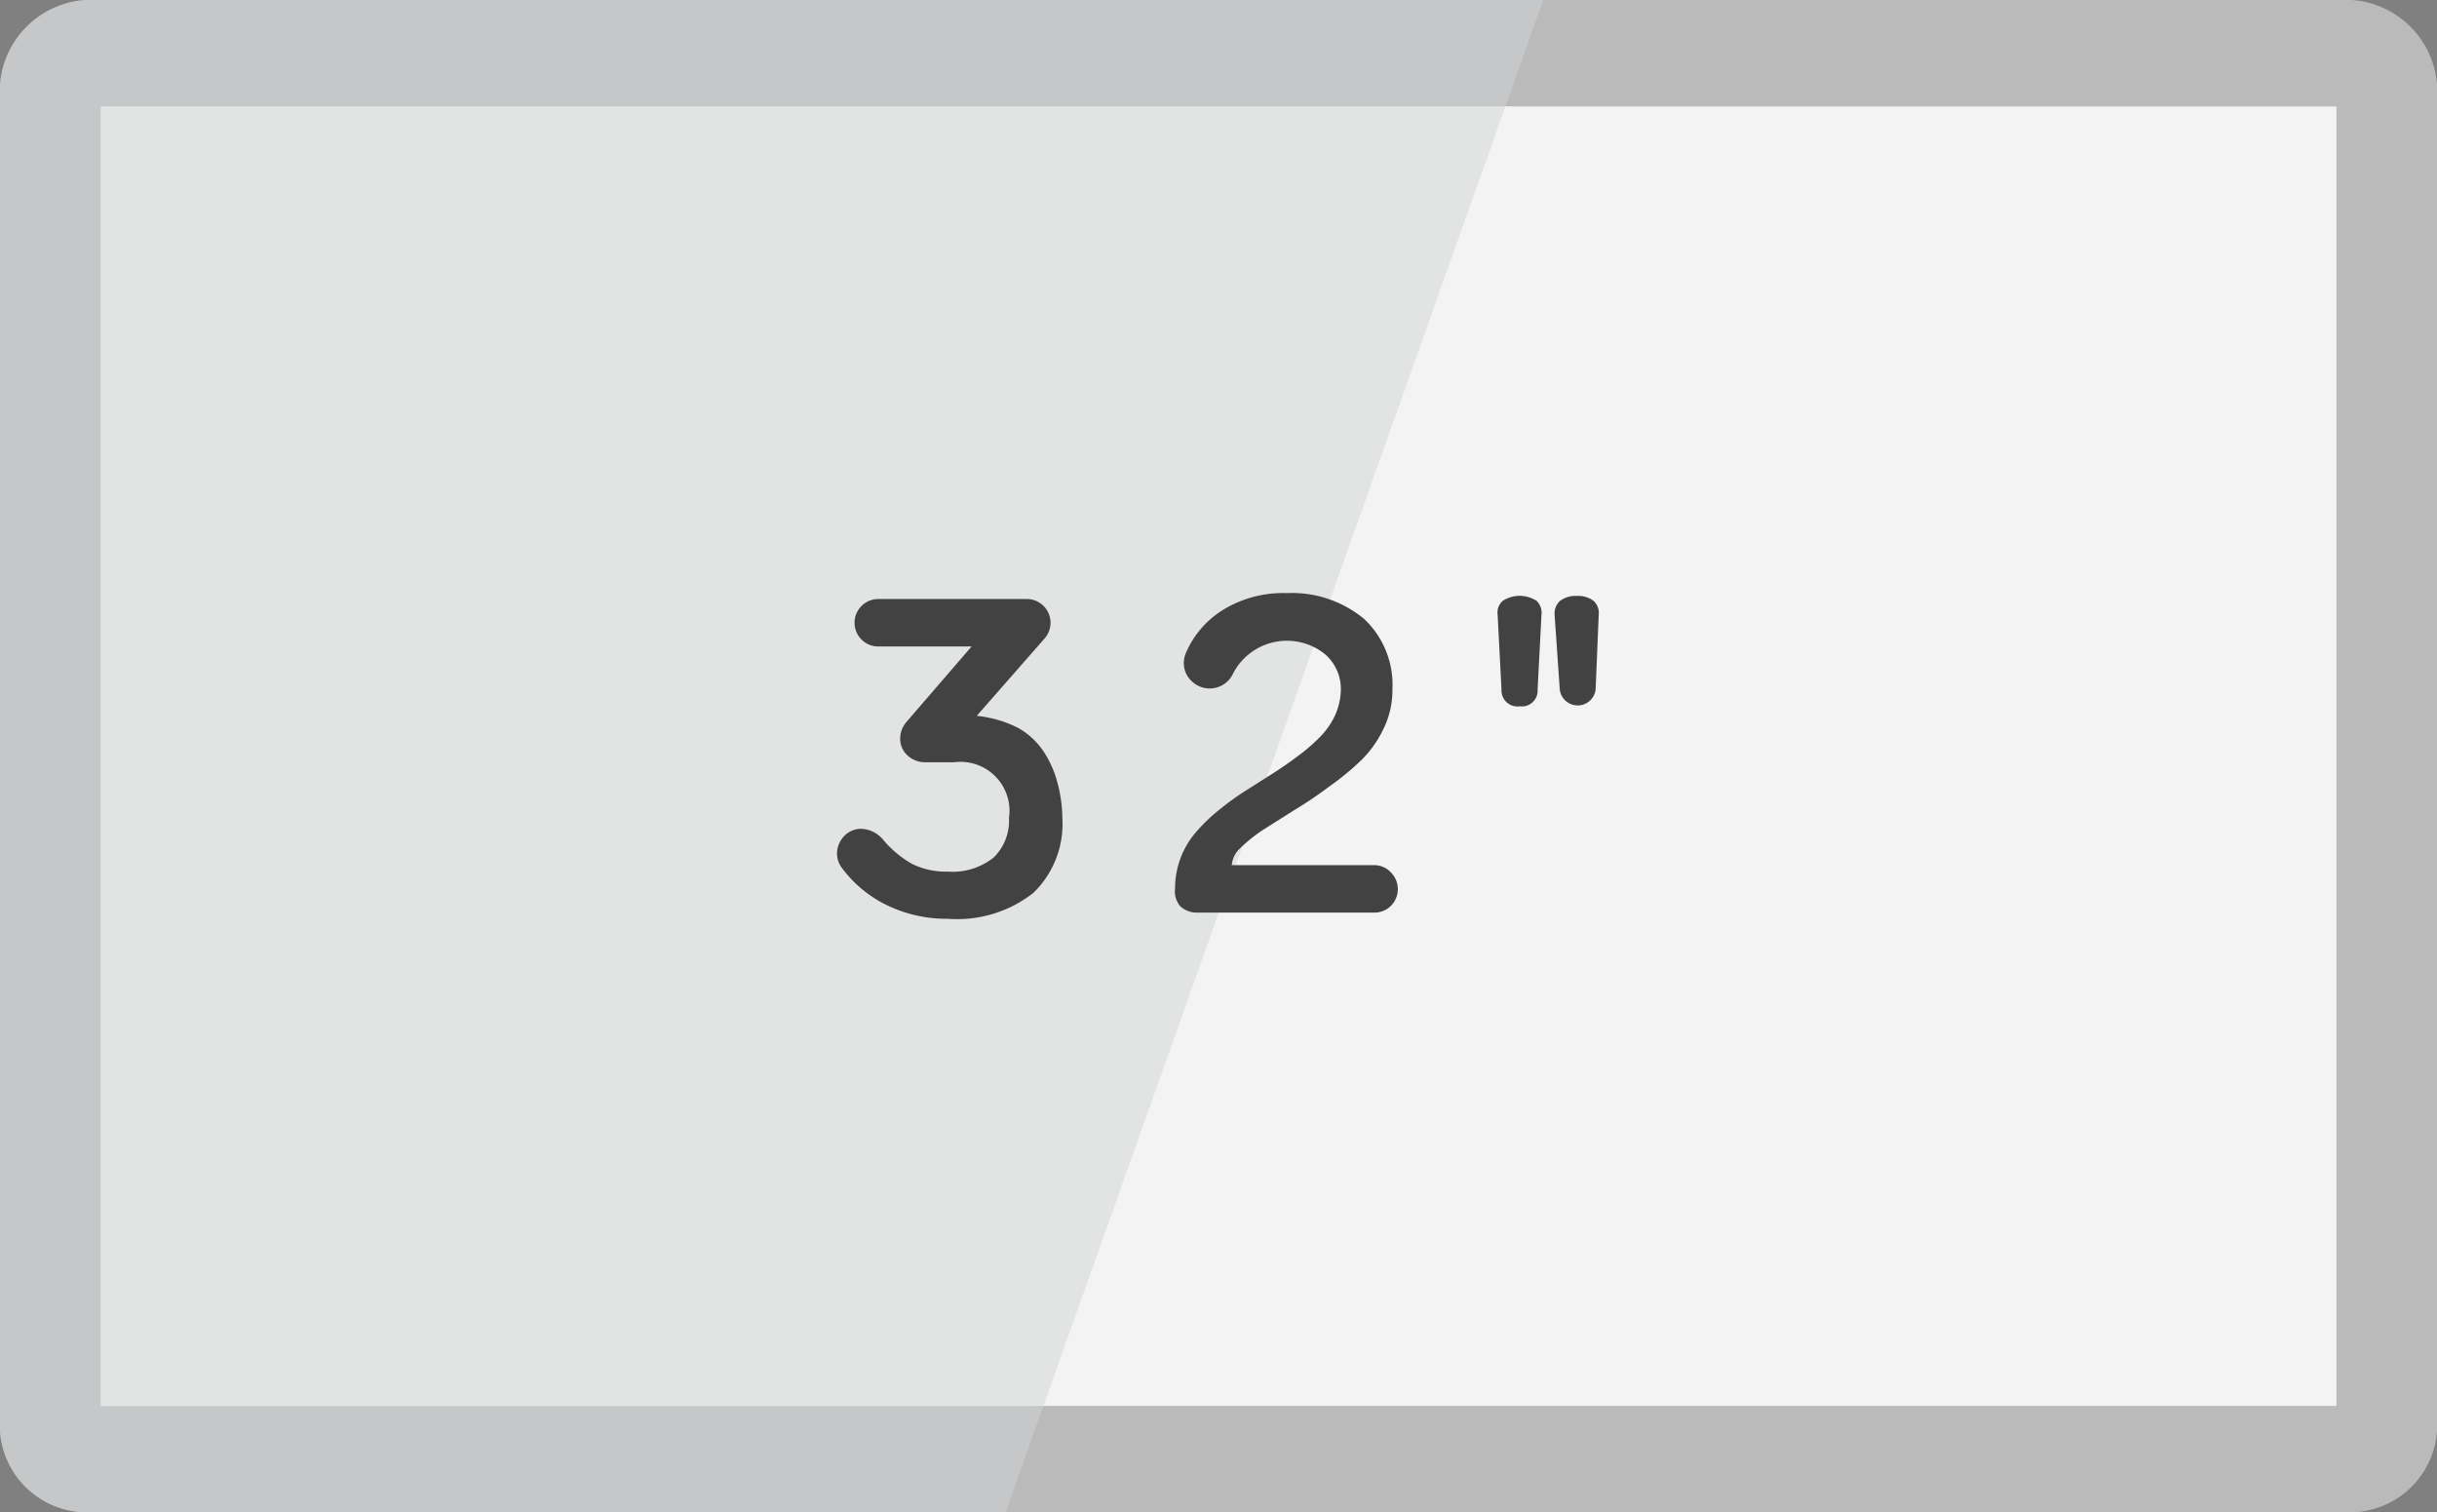 <?xml version="1.0" encoding="UTF-8"?> <svg xmlns="http://www.w3.org/2000/svg" id="Layer_1" data-name="Layer 1" viewBox="0 0 94.51 58.64"><rect x="0" y="0" width="94.51" height="58.64" fill="#808080" stroke="none"/><defs><style>.cls-1{fill:#bababb;}.cls-2{fill:#e6e6e5;}.cls-3{fill:#f3f3f3;}.cls-4{fill:#d1d3d4;opacity:0.51;isolation:isolate;}.cls-5{fill:#424242;}</style></defs><path class="cls-1" d="M94.51,3.28V55.5a3.39,3.39,0,0,1-3.59,3.14H3.61A3.39,3.39,0,0,1,0,55.51H0V3.28A3.56,3.56,0,0,1,3.78,0H90.72a3.56,3.56,0,0,1,3.79,3.27Z"></path><path class="cls-2" d="M40.07,54.52H3.91V4.13H58.74"></path><path class="cls-3" d="M3.91,4.13h86.7V54.52H3.91"></path><path class="cls-4" d="M39,58.64H3.61A3.39,3.39,0,0,1,0,55.51H0V3.28A3.56,3.56,0,0,1,3.78,0H59.85"></path><path class="cls-5" d="M60.49,26.74a.7.7,0,0,0,1.39,0L62,23.85a.64.64,0,0,0-.2-.55,1,1,0,0,0-.65-.19,1,1,0,0,0-.66.2.66.66,0,0,0-.2.54Zm-2.26,0a.62.62,0,0,0,.71.65.61.61,0,0,0,.69-.65l.15-2.89a.64.64,0,0,0-.19-.55,1.2,1.2,0,0,0-1.31,0,.6.6,0,0,0-.2.54ZM45.76,35.13a.92.92,0,0,0,.65.26h6.88a.91.91,0,0,0,.65-.26.92.92,0,0,0,0-1.3.88.88,0,0,0-.64-.28H47.77a1,1,0,0,1,.34-.67,5.88,5.88,0,0,1,.89-.71l1.22-.77a15.55,15.55,0,0,0,1.33-.9,10.35,10.35,0,0,0,1.22-1,4.25,4.25,0,0,0,.89-1.25A3.39,3.39,0,0,0,54,26.73,3.5,3.5,0,0,0,52.9,24a4.38,4.38,0,0,0-3-1,4.46,4.46,0,0,0-2.42.62A3.67,3.67,0,0,0,46,25.3a1,1,0,0,0-.09.41.94.94,0,0,0,.29.69,1,1,0,0,0,1.62-.28,2.35,2.35,0,0,1,3.59-.73A1.78,1.78,0,0,1,52,26.73a2.53,2.53,0,0,1-.22,1,3,3,0,0,1-.6.86,7.18,7.18,0,0,1-.86.74q-.48.36-1,.69l-1.07.68a10.5,10.5,0,0,0-1,.73,6.82,6.82,0,0,0-.86.83,3.34,3.34,0,0,0-.82,2.2A.89.89,0,0,0,45.76,35.13Zm-13.13-1.5a4.75,4.75,0,0,0,1.7,1.44,5.3,5.3,0,0,0,2.43.56,4.79,4.79,0,0,0,3.31-1,3.72,3.72,0,0,0,1.13-2.9A5.46,5.46,0,0,0,41,30.32a4,4,0,0,0-.53-1.18,2.88,2.88,0,0,0-1-.92,4.57,4.57,0,0,0-1.59-.46l2.63-3a.92.92,0,0,0-.68-1.53H34.06a.91.91,0,0,0-.65.27.92.92,0,0,0,0,1.3.91.91,0,0,0,.65.27h3.62L35.15,28a1,1,0,0,0-.24.63.87.87,0,0,0,.28.66,1,1,0,0,0,.7.27H37a1.9,1.9,0,0,1,2.13,2.16,2,2,0,0,1-.59,1.53,2.56,2.56,0,0,1-1.79.55,2.93,2.93,0,0,1-1.38-.3,4.08,4.08,0,0,1-1.09-.9,1.18,1.18,0,0,0-.87-.46.91.91,0,0,0-.67.28,1,1,0,0,0-.28.68A.93.93,0,0,0,32.63,33.63Z"></path></svg> 